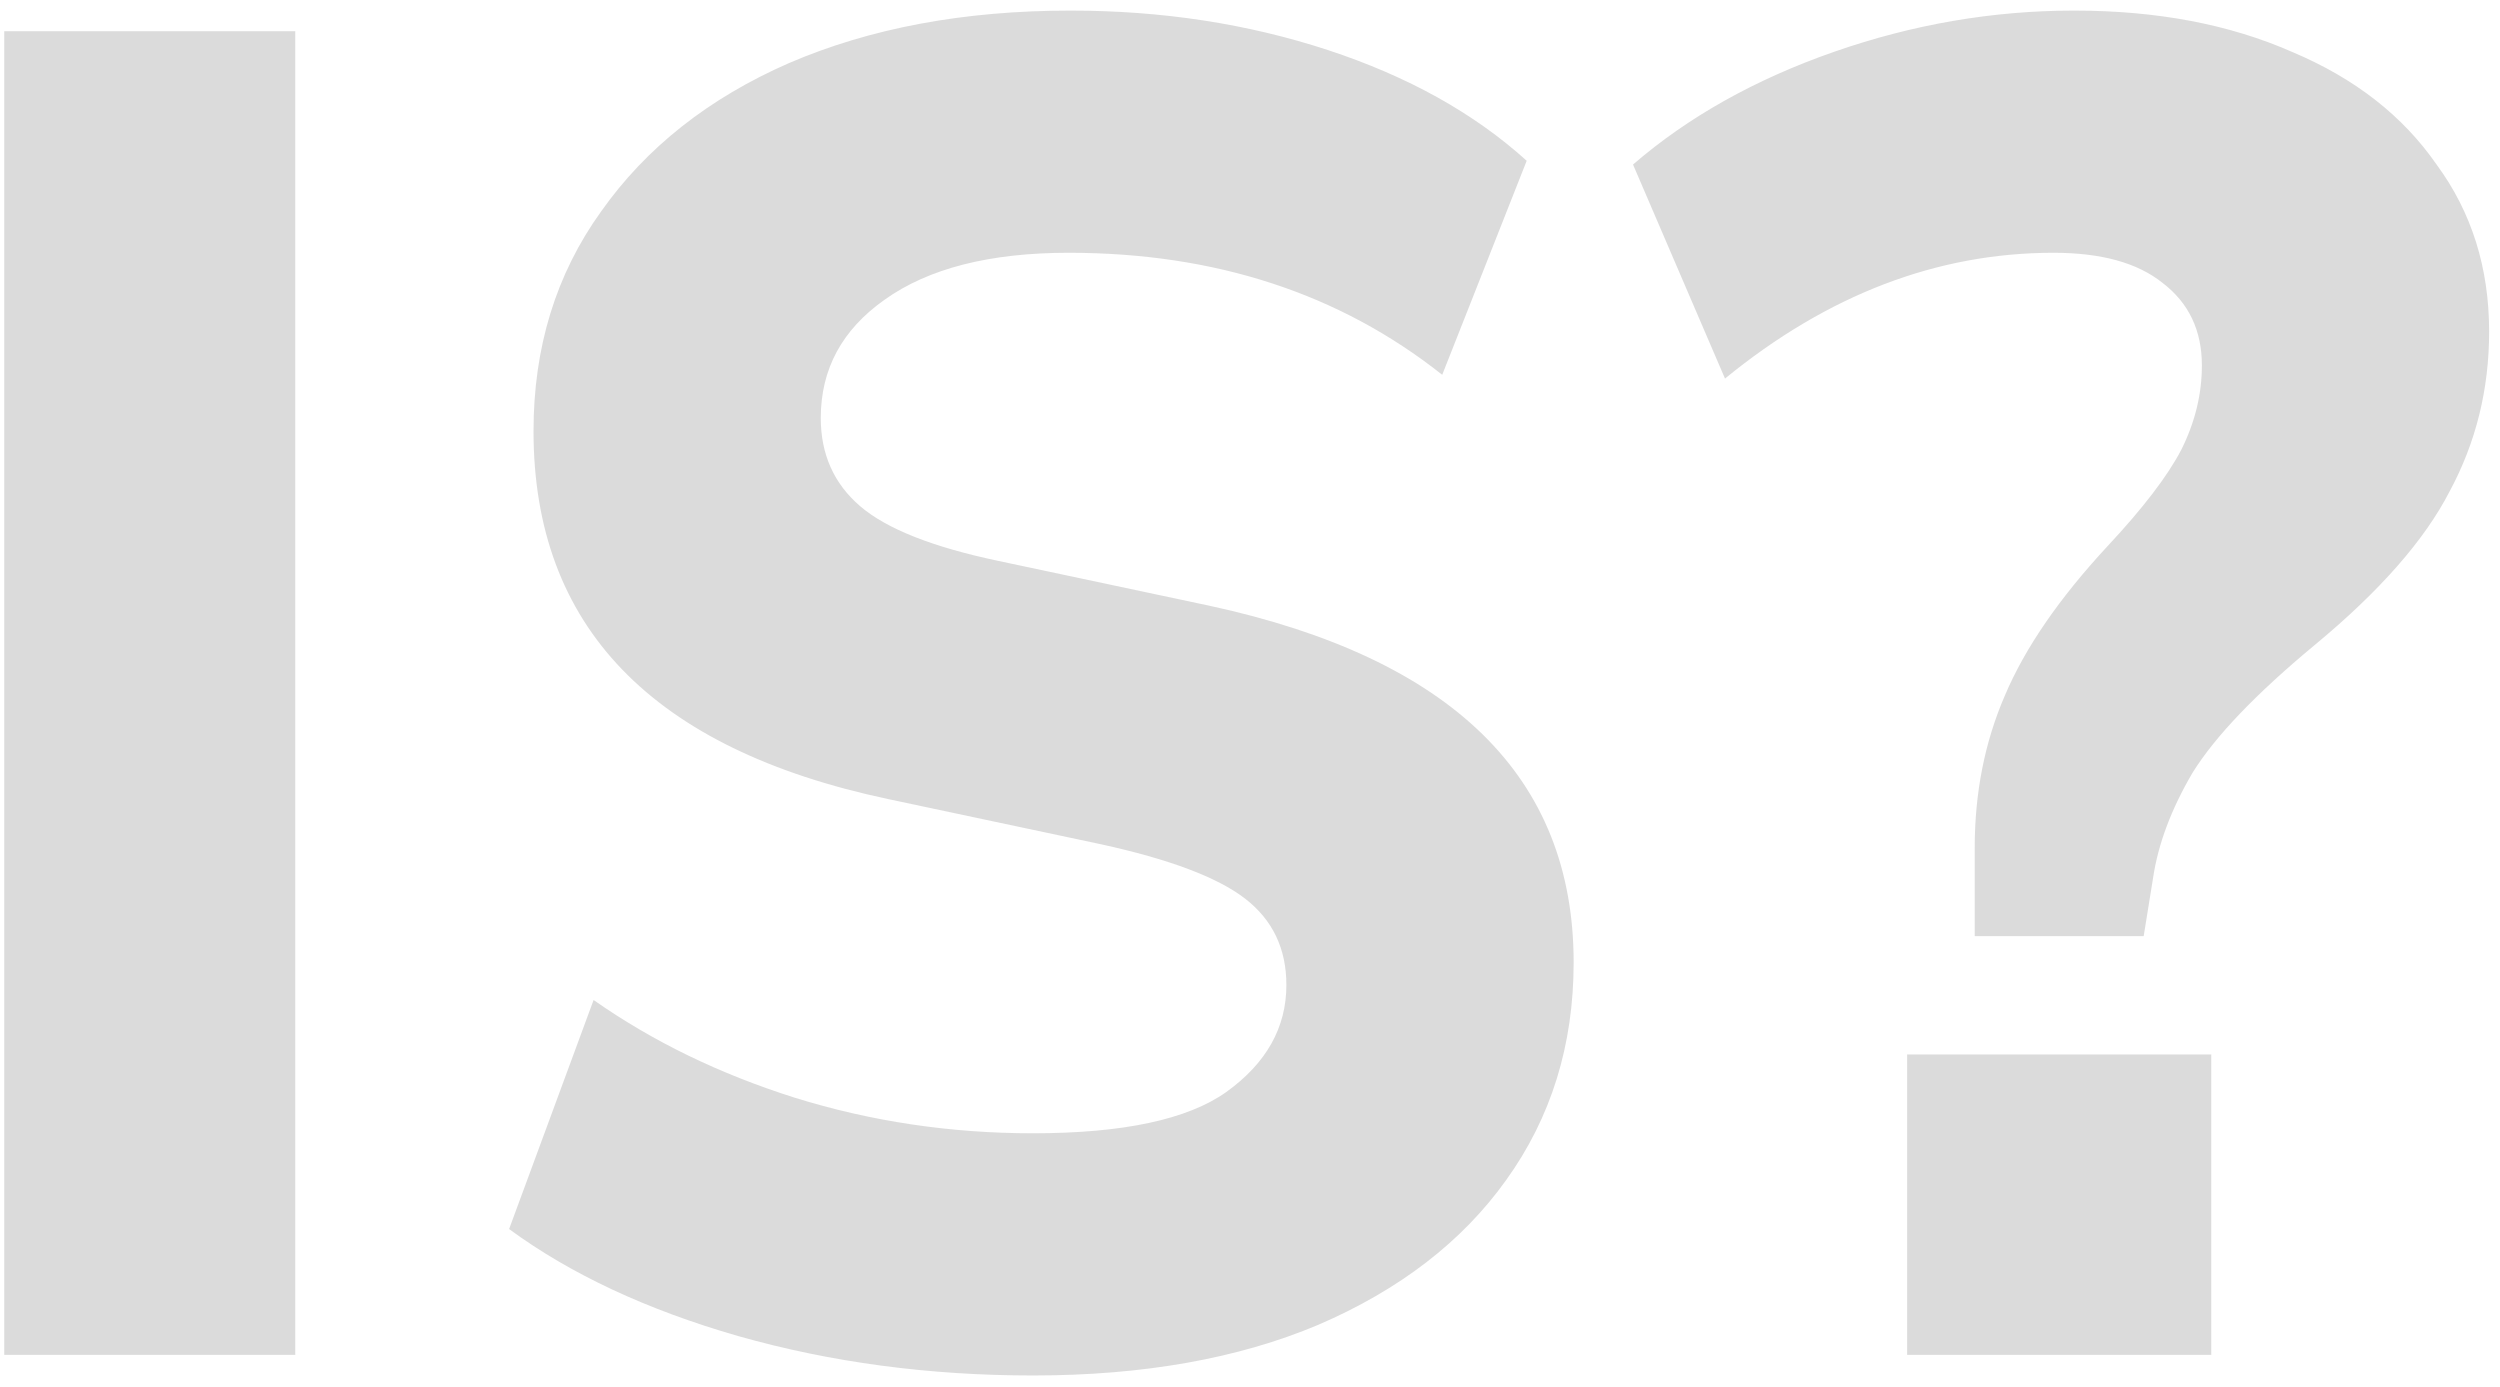 <?xml version="1.0" encoding="UTF-8"?> <svg xmlns="http://www.w3.org/2000/svg" width="155" height="86" viewBox="0 0 155 86" fill="none"> <path opacity="0.15" d="M0.265 84V1.936H18.307V84H0.265ZM64.041 85.28C57.6 85.28 51.509 84.466 45.766 82.836C40.101 81.206 35.368 78.995 31.565 76.201L36.803 62C40.45 64.561 44.602 66.578 49.258 68.053C53.992 69.527 58.92 70.264 64.041 70.264C69.629 70.264 73.625 69.411 76.031 67.704C78.514 65.919 79.756 63.707 79.756 61.069C79.756 58.818 78.902 57.033 77.195 55.714C75.488 54.395 72.5 53.27 68.232 52.338L55.078 49.545C40.412 46.441 33.078 38.836 33.078 26.73C33.078 21.53 34.475 16.991 37.269 13.111C40.062 9.153 43.943 6.088 48.909 3.915C53.953 1.742 59.773 0.656 66.37 0.656C72.034 0.656 77.35 1.47 82.317 3.1C87.283 4.73 91.396 7.019 94.655 9.968L89.417 23.238C83.054 18.194 75.333 15.672 66.253 15.672C61.364 15.672 57.562 16.642 54.846 18.582C52.207 20.444 50.888 22.889 50.888 25.915C50.888 28.166 51.703 29.989 53.332 31.386C54.962 32.783 57.795 33.908 61.83 34.762L74.983 37.555C90.038 40.815 97.566 48.187 97.566 59.672C97.566 64.793 96.169 69.294 93.375 73.174C90.659 76.977 86.779 79.965 81.735 82.138C76.768 84.233 70.871 85.28 64.041 85.28ZM122.432 58.042V52.571C122.432 49.157 123.053 46.014 124.294 43.143C125.536 40.194 127.67 37.09 130.697 33.83C132.869 31.502 134.383 29.523 135.236 27.894C136.09 26.187 136.517 24.441 136.517 22.656C136.517 20.483 135.702 18.776 134.072 17.534C132.52 16.292 130.27 15.672 127.321 15.672C120.104 15.672 113.314 18.271 106.95 23.471L101.247 10.201C104.661 7.252 108.813 4.924 113.702 3.216C118.591 1.509 123.557 0.656 128.601 0.656C133.723 0.656 138.224 1.509 142.104 3.216C145.984 4.846 148.972 7.174 151.067 10.201C153.24 13.149 154.326 16.603 154.326 20.561C154.326 24.13 153.512 27.428 151.882 30.455C150.33 33.481 147.536 36.663 143.501 40C139.854 43.026 137.332 45.665 135.935 47.915C134.616 50.166 133.801 52.338 133.49 54.434L132.908 58.042H122.432ZM118.242 84V65.376H137.099V84H118.242Z" fill="#0E0E0E"></path> </svg> 